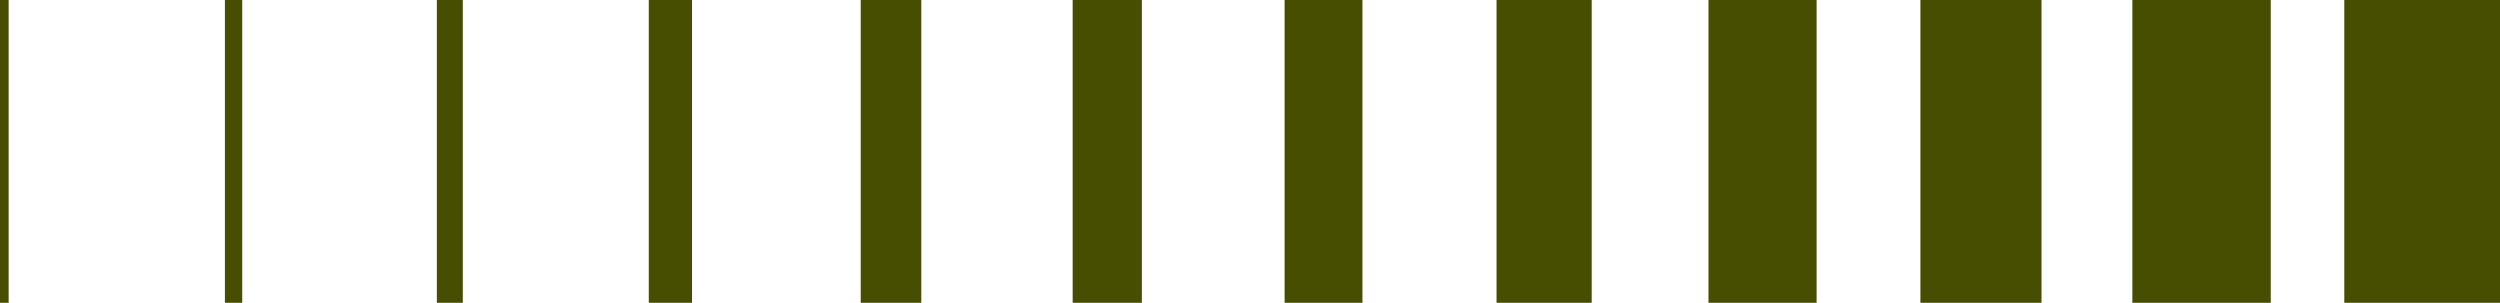 <svg xmlns="http://www.w3.org/2000/svg" width="578" height="70" viewBox="0 0 578 70">
  <g id="Group_577" data-name="Group 577" transform="translate(1024 -2650.385)">
    <rect id="Rectangle_62" data-name="Rectangle 62" width="70" height="36" transform="translate(-482 2720.385) rotate(-90)" fill="#474e02"/>
    <rect id="Rectangle_63" data-name="Rectangle 63" width="70" height="32" transform="translate(-531 2720.385) rotate(-90)" fill="#474e02"/>
    <rect id="Rectangle_64" data-name="Rectangle 64" width="70" height="28" transform="translate(-580 2720.385) rotate(-90)" fill="#474e02"/>
    <rect id="Rectangle_65" data-name="Rectangle 65" width="70" height="25" transform="translate(-629 2720.385) rotate(-90)" fill="#474e02"/>
    <rect id="Rectangle_66" data-name="Rectangle 66" width="70" height="22" transform="translate(-678 2720.385) rotate(-90)" fill="#474e02"/>
    <rect id="Rectangle_67" data-name="Rectangle 67" width="70" height="18" transform="translate(-727 2720.385) rotate(-90)" fill="#474e02"/>
    <rect id="Rectangle_68" data-name="Rectangle 68" width="70" height="16" transform="translate(-776 2720.385) rotate(-90)" fill="#474e02"/>
    <rect id="Rectangle_69" data-name="Rectangle 69" width="70" height="14" transform="translate(-825 2720.385) rotate(-90)" fill="#474e02"/>
    <rect id="Rectangle_70" data-name="Rectangle 70" width="70" height="10" transform="translate(-874 2720.385) rotate(-90)" fill="#474e02"/>
    <rect id="Rectangle_71" data-name="Rectangle 71" width="70" height="6" transform="translate(-923 2720.385) rotate(-90)" fill="#474e02"/>
    <rect id="Rectangle_72" data-name="Rectangle 72" width="70" height="4" transform="translate(-972 2720.385) rotate(-90)" fill="#474e02"/>
    <rect id="Rectangle_73" data-name="Rectangle 73" width="70" height="2" transform="translate(-1024 2720.385) rotate(-90)" fill="#474e02"/>
  </g>
</svg>
